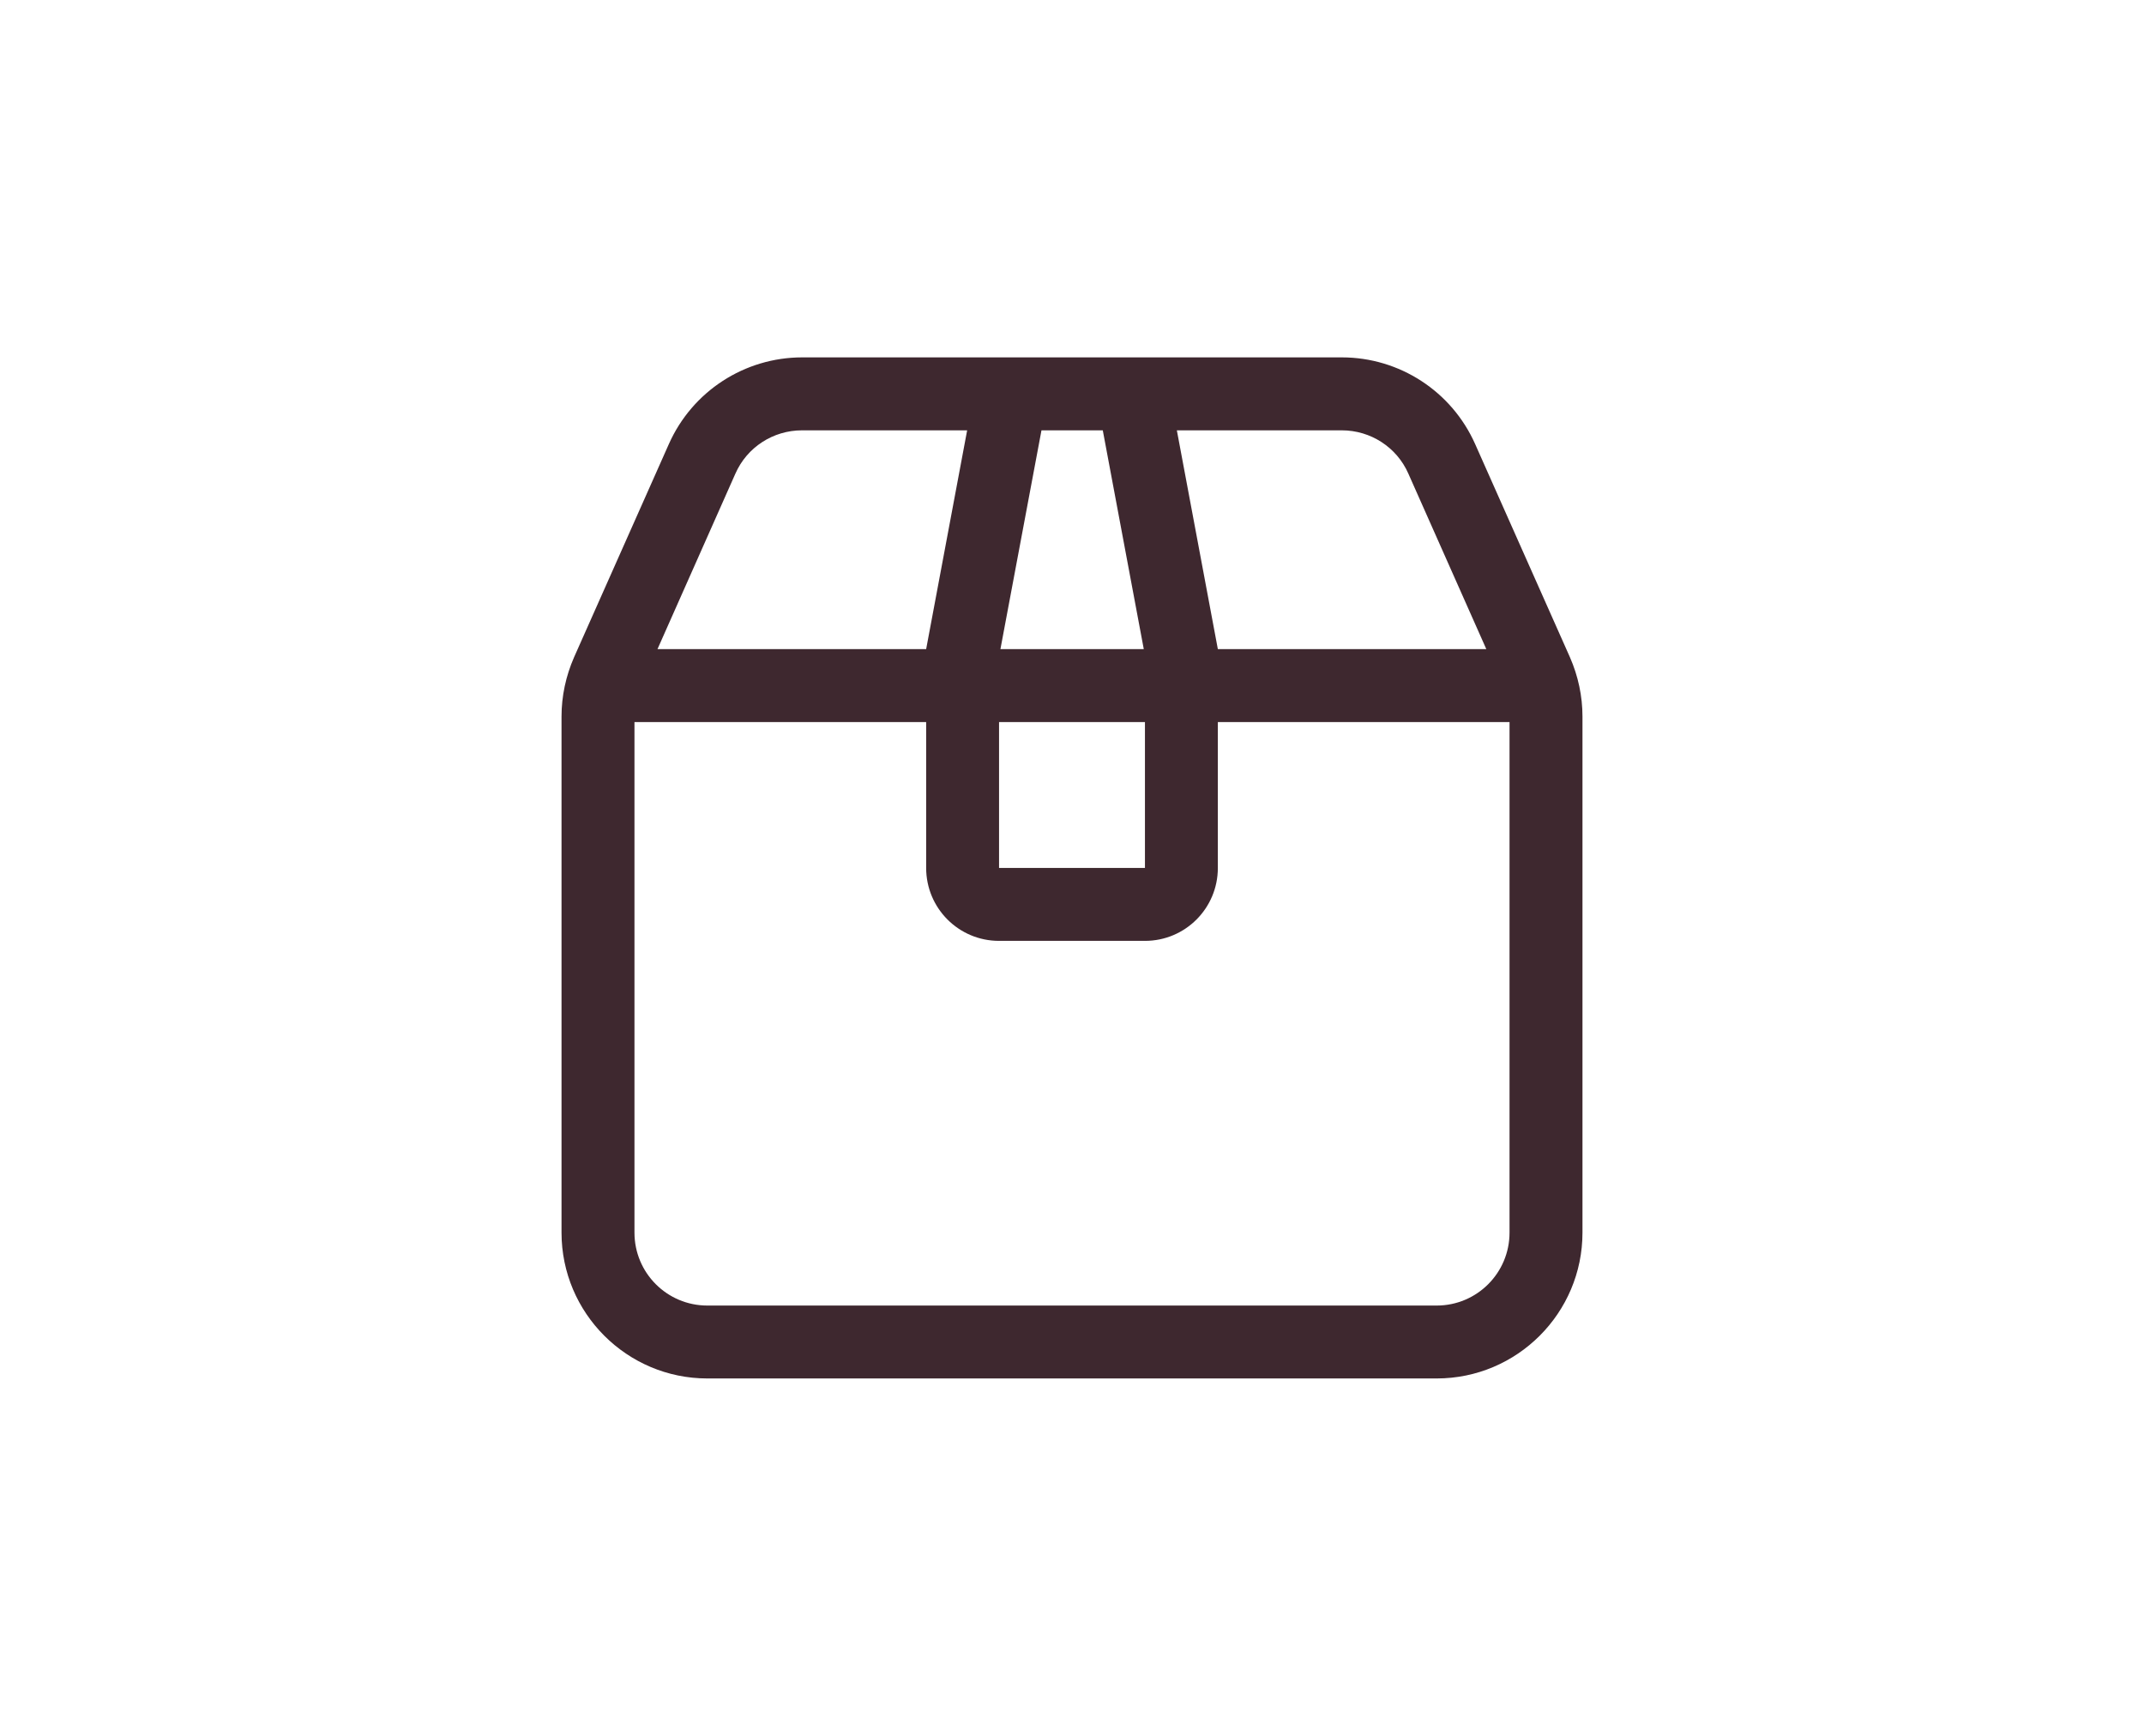 <svg xmlns="http://www.w3.org/2000/svg" fill="none" viewBox="0 0 42 34" height="34" width="42">
<path fill="#3E282F" d="M22.786 7H19.214H15.714C14.585 7 13.562 7.665 13.103 8.697L11.245 12.875C11.085 13.241 11 13.634 11 14.036V24.143C11 25.719 12.281 27 13.857 27H28.143C29.719 27 31 25.719 31 24.143V14.036C31 13.634 30.915 13.241 30.755 12.875L28.897 8.697C28.438 7.665 27.415 7 26.286 7H22.786ZM23.857 12.714L23.054 8.429H26.286C26.848 8.429 27.362 8.759 27.589 9.277L29.116 12.714H24.571H23.857ZM22.402 12.714H19.598L20.402 8.429H21.603L22.406 12.714H22.402ZM22.429 14.143V17H19.571V14.143H22.429ZM18.143 14.143V17C18.143 17.79 18.781 18.429 19.571 18.429H22.429C23.219 18.429 23.857 17.79 23.857 17V14.143H24.571H29.571V24.143C29.571 24.933 28.933 25.572 28.143 25.572H13.857C13.067 25.572 12.429 24.933 12.429 24.143V14.143H17.429H18.143ZM18.143 12.714H17.429H12.88L14.406 9.277C14.634 8.759 15.147 8.429 15.71 8.429H18.946L18.143 12.714Z"></path>
</svg>
